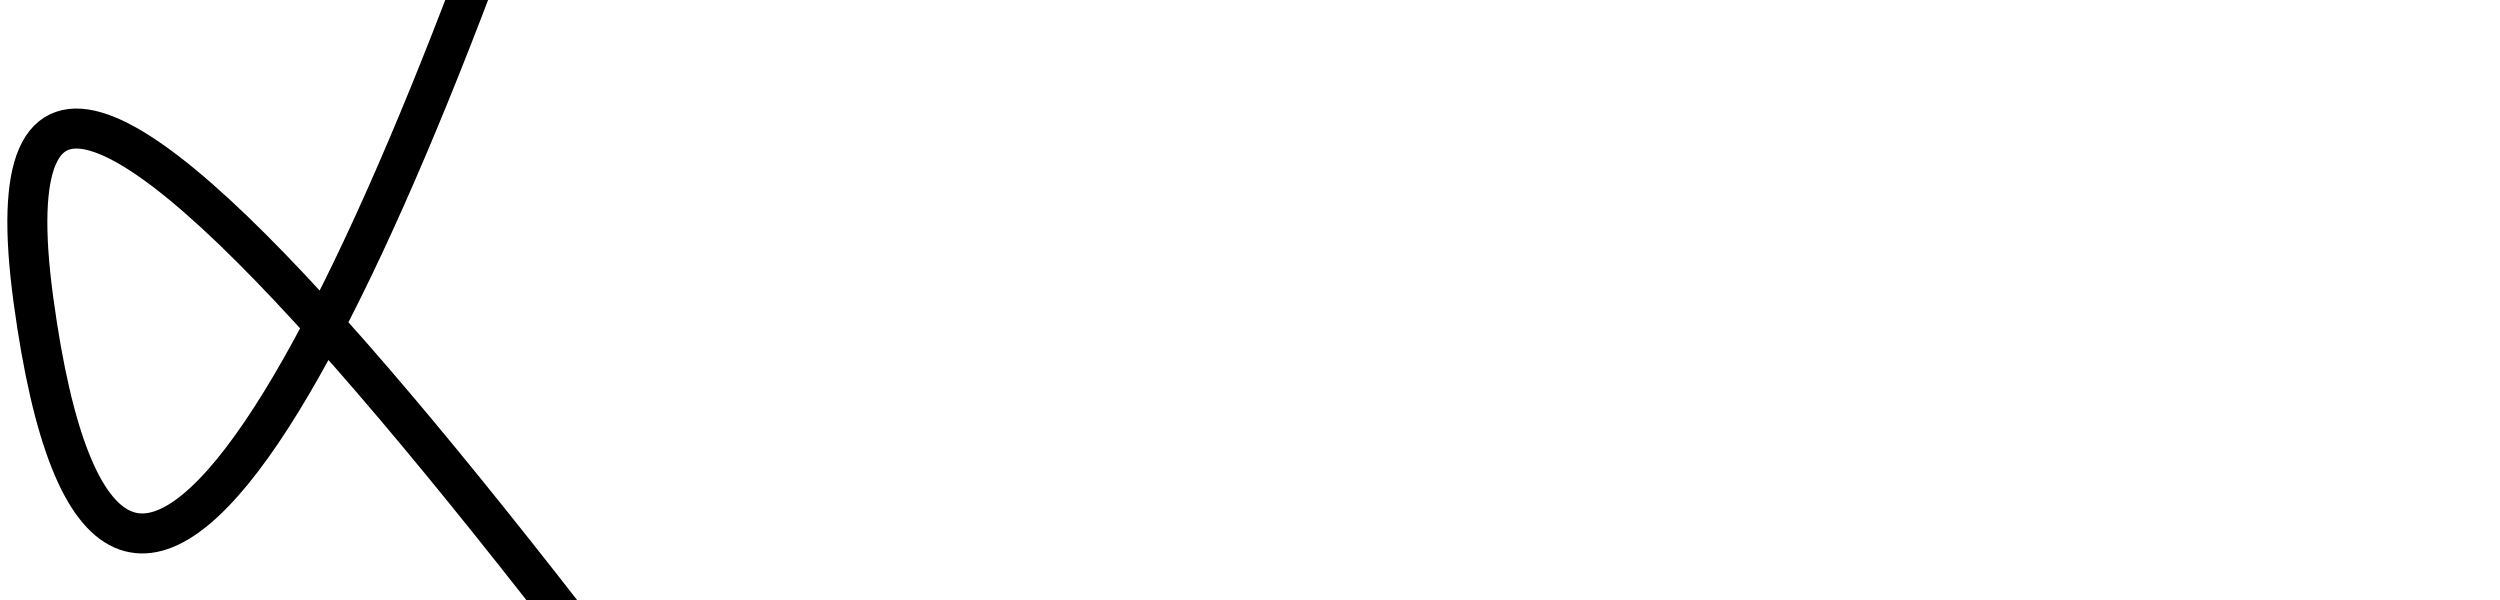 <svg width="125" height="30" viewBox="0 0 125 30" fill="none" xmlns="http://www.w3.org/2000/svg">
<g clip-path="url(#clip0_2004_88)">
<path d="M83.261 300C83.261 300 115.762 77 123.671 137.5C131.58 198 -5.92 -41 1.671 15C9.262 71 54.668 -91.5 48.671 -113.5C42.675 -135.5 9.262 -147.5 9.262 -147.5" stroke="black" stroke-width="2"/>
</g>
<defs>
<clipPath id="clip0_2004_88">
<rect width="125" height="30" fill="white"/>
</clipPath>
</defs>
</svg>
